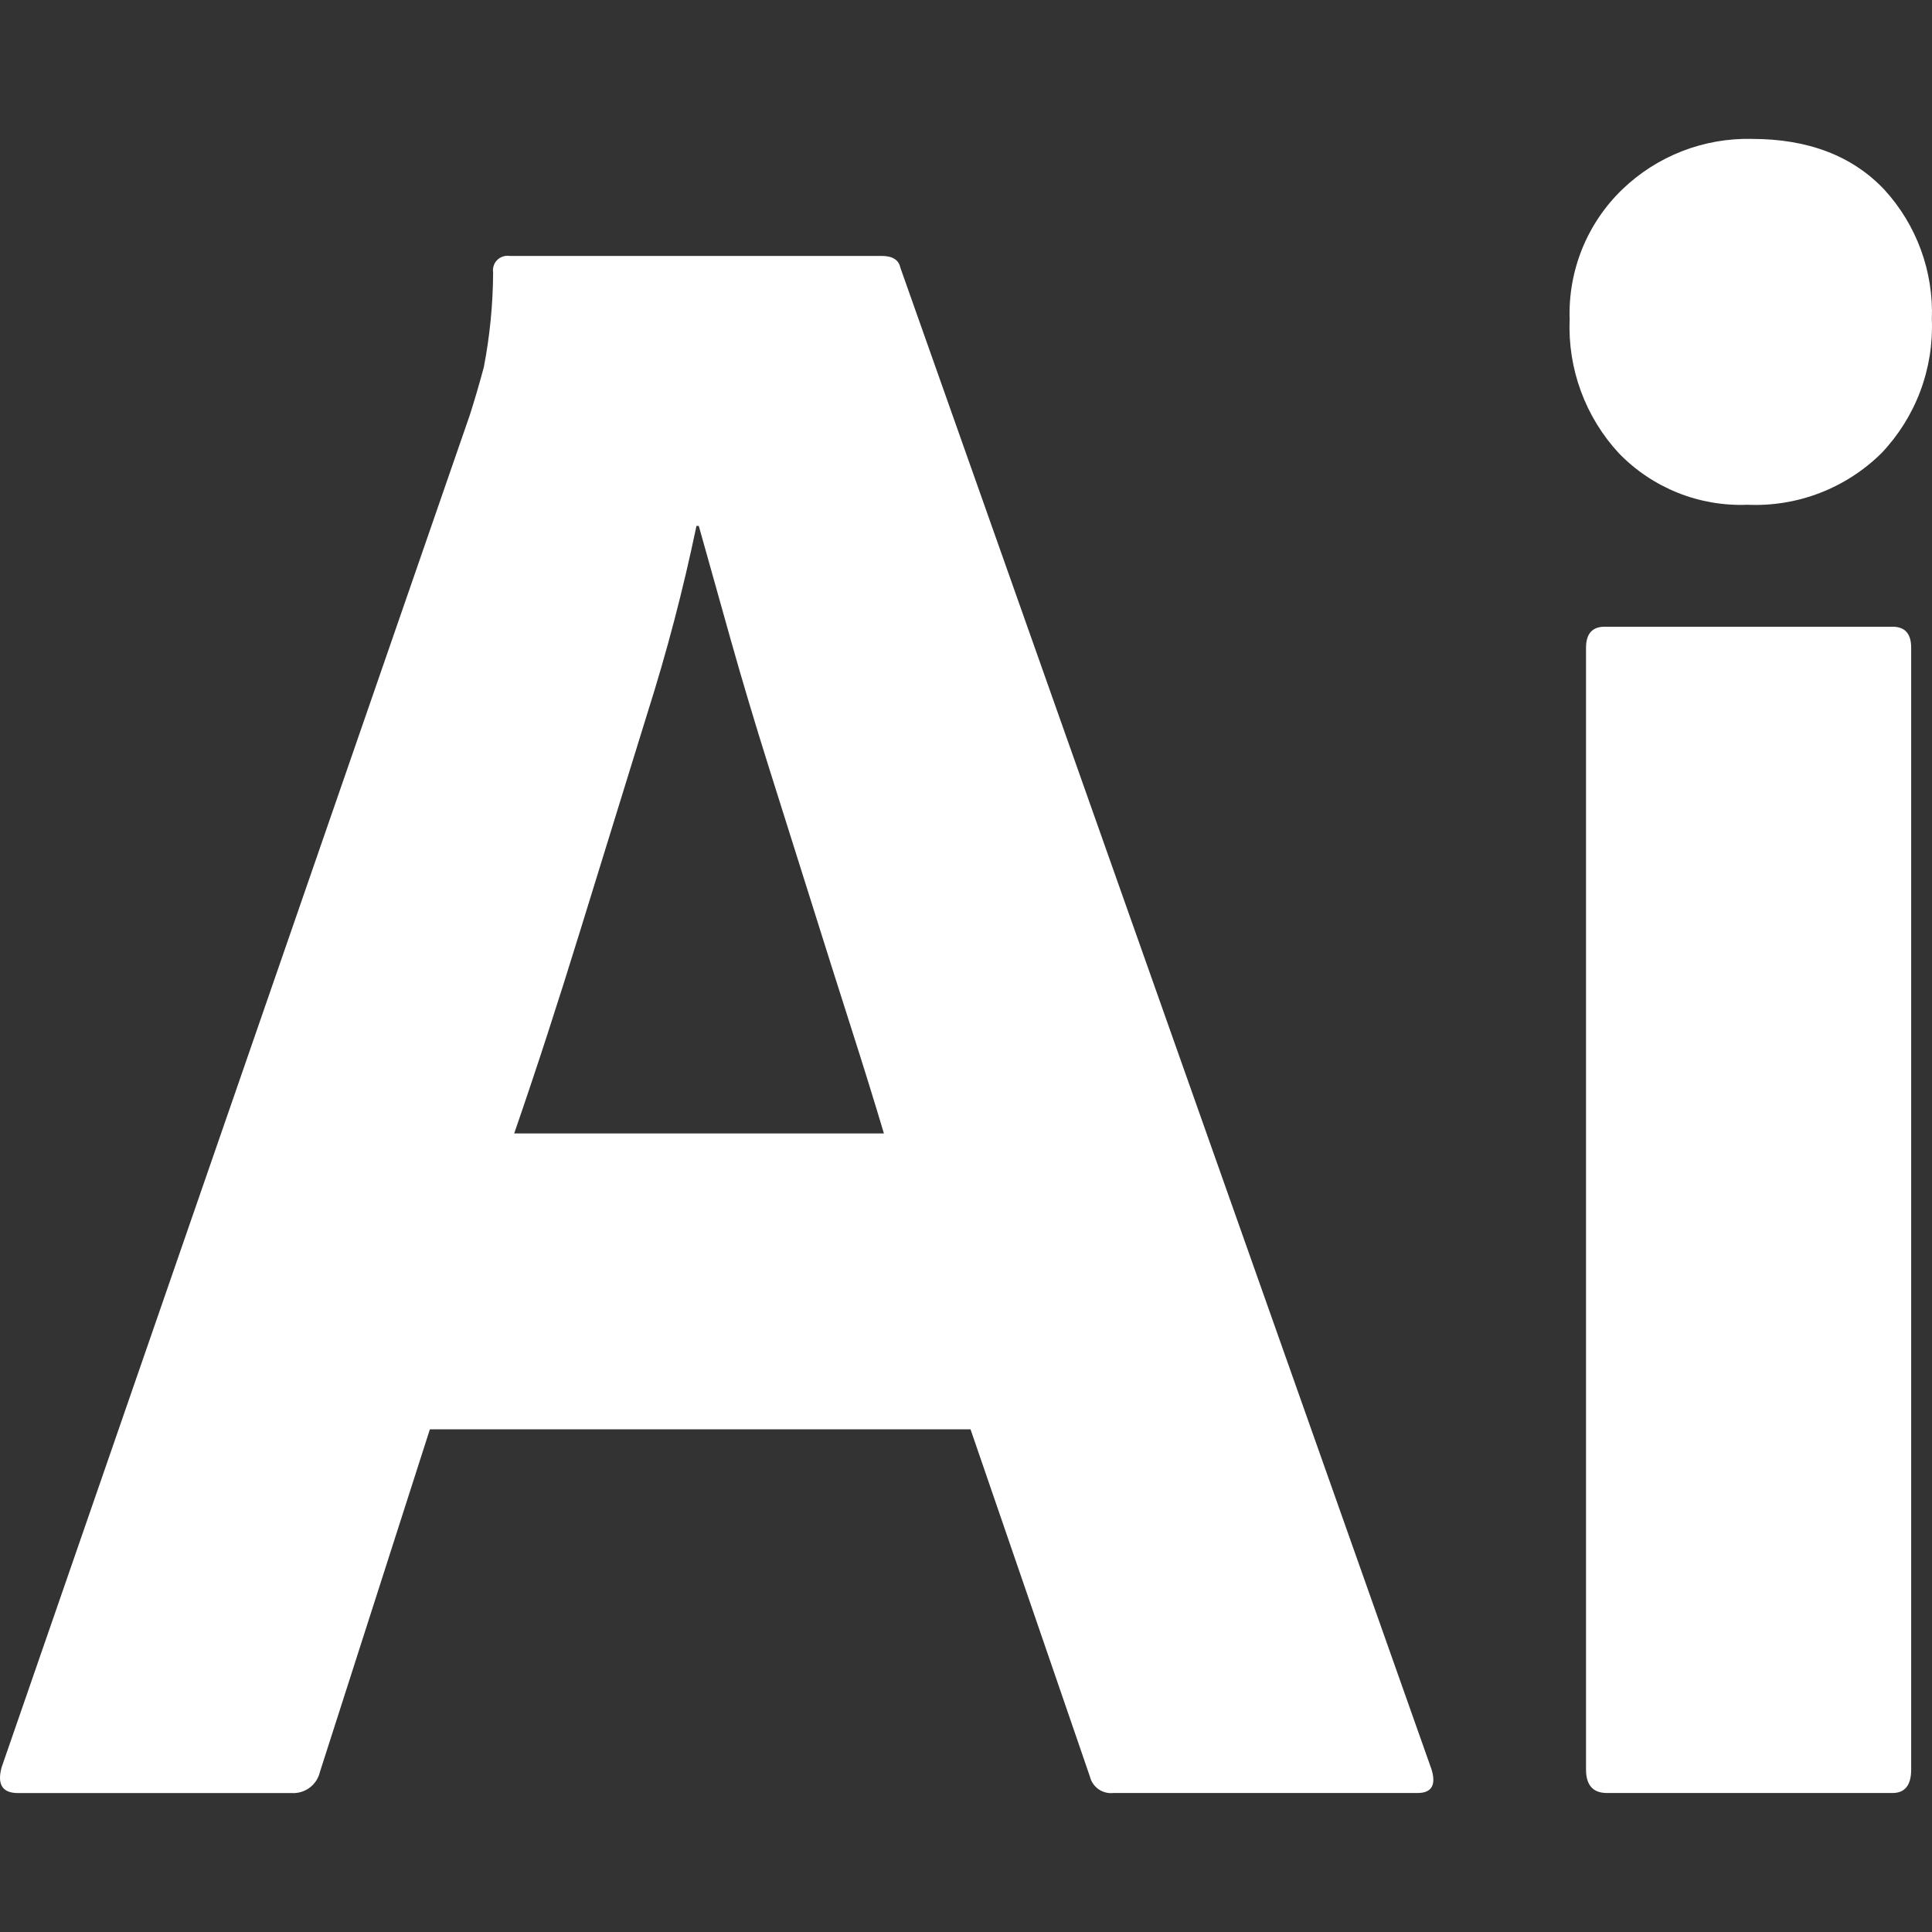 <?xml version="1.0" encoding="UTF-8" standalone="no"?><!DOCTYPE svg PUBLIC "-//W3C//DTD SVG 1.1//EN" "http://www.w3.org/Graphics/SVG/1.1/DTD/svg11.dtd"><svg width="100%" height="100%" viewBox="0 0 125 125" version="1.1" xmlns="http://www.w3.org/2000/svg" xmlns:xlink="http://www.w3.org/1999/xlink" xml:space="preserve" xmlns:serif="http://www.serif.com/" style="fill-rule:evenodd;clip-rule:evenodd;stroke-linejoin:round;stroke-miterlimit:2;"><rect x="0" y="0" width="125" height="125" fill="#333333" stroke="none"/><path d="M108.542,31.879c1.435,0.575 2.975,0.841 4.519,0.779c1.597,0.072 3.192,-0.188 4.684,-0.763c1.492,-0.575 2.85,-1.452 3.988,-2.578c1.094,-1.15 1.947,-2.509 2.506,-3.996c0.56,-1.487 0.815,-3.071 0.751,-4.659c0.12,-3.102 -0.99,-6.125 -3.089,-8.408c-2.068,-2.177 -4.919,-3.266 -8.553,-3.266c-1.543,-0.037 -3.079,0.233 -4.518,0.793c-1.439,0.561 -2.753,1.401 -3.867,2.473c-1.125,1.083 -2.009,2.392 -2.597,3.84c-0.586,1.449 -0.863,3.005 -0.81,4.568c-0.066,1.581 0.181,3.16 0.726,4.646c0.545,1.485 1.379,2.848 2.451,4.009c1.076,1.113 2.374,1.986 3.809,2.562Zm-5.927,10.037l0,72.573c0,1.013 0.454,1.522 1.364,1.518l18.465,-0c0.808,-0 1.209,-0.509 1.209,-1.518l0,-72.573c0,-0.925 -0.406,-1.367 -1.209,-1.367l-18.62,-0c-0.808,-0 -1.209,0.455 -1.209,1.367Zm-74.802,50.562l34.98,-0l7.724,22.467c0.08,0.331 0.278,0.621 0.557,0.817c0.279,0.195 0.619,0.282 0.956,0.245l19.684,-0c0.909,-0 1.213,-0.509 0.909,-1.518l-34.371,-97.173c-0.106,-0.504 -0.507,-0.757 -1.213,-0.757l-24.075,0c-0.088,-0.013 -0.177,-0.013 -0.265,0c-0.122,0.017 -0.239,0.058 -0.346,0.121c-0.106,0.062 -0.198,0.145 -0.272,0.244c-0.074,0.099 -0.128,0.211 -0.158,0.331c-0.03,0.12 -0.037,0.244 -0.018,0.366c-0.009,2.065 -0.212,4.125 -0.605,6.151c-0.312,1.154 -0.615,2.187 -0.909,3.098l-30.284,87.468c-0.306,1.116 0.047,1.673 1.059,1.673l17.715,0c0.415,0.023 0.825,-0.101 1.158,-0.351c0.332,-0.25 0.566,-0.61 0.66,-1.016l7.114,-22.166Zm29.376,-19.144l-23.921,0c1.398,-4.041 2.829,-8.44 4.294,-13.195c1.466,-4.756 2.904,-9.413 4.317,-13.971c1.267,-3.99 2.329,-8.043 3.182,-12.142l0.15,-0c0.618,2.212 1.305,4.661 2.061,7.345c0.756,2.685 1.588,5.47 2.498,8.355l2.727,8.651c0.906,2.888 1.764,5.597 2.573,8.125c0.809,2.528 1.515,4.806 2.119,6.832Z" style="fill:#fff;"/></svg>